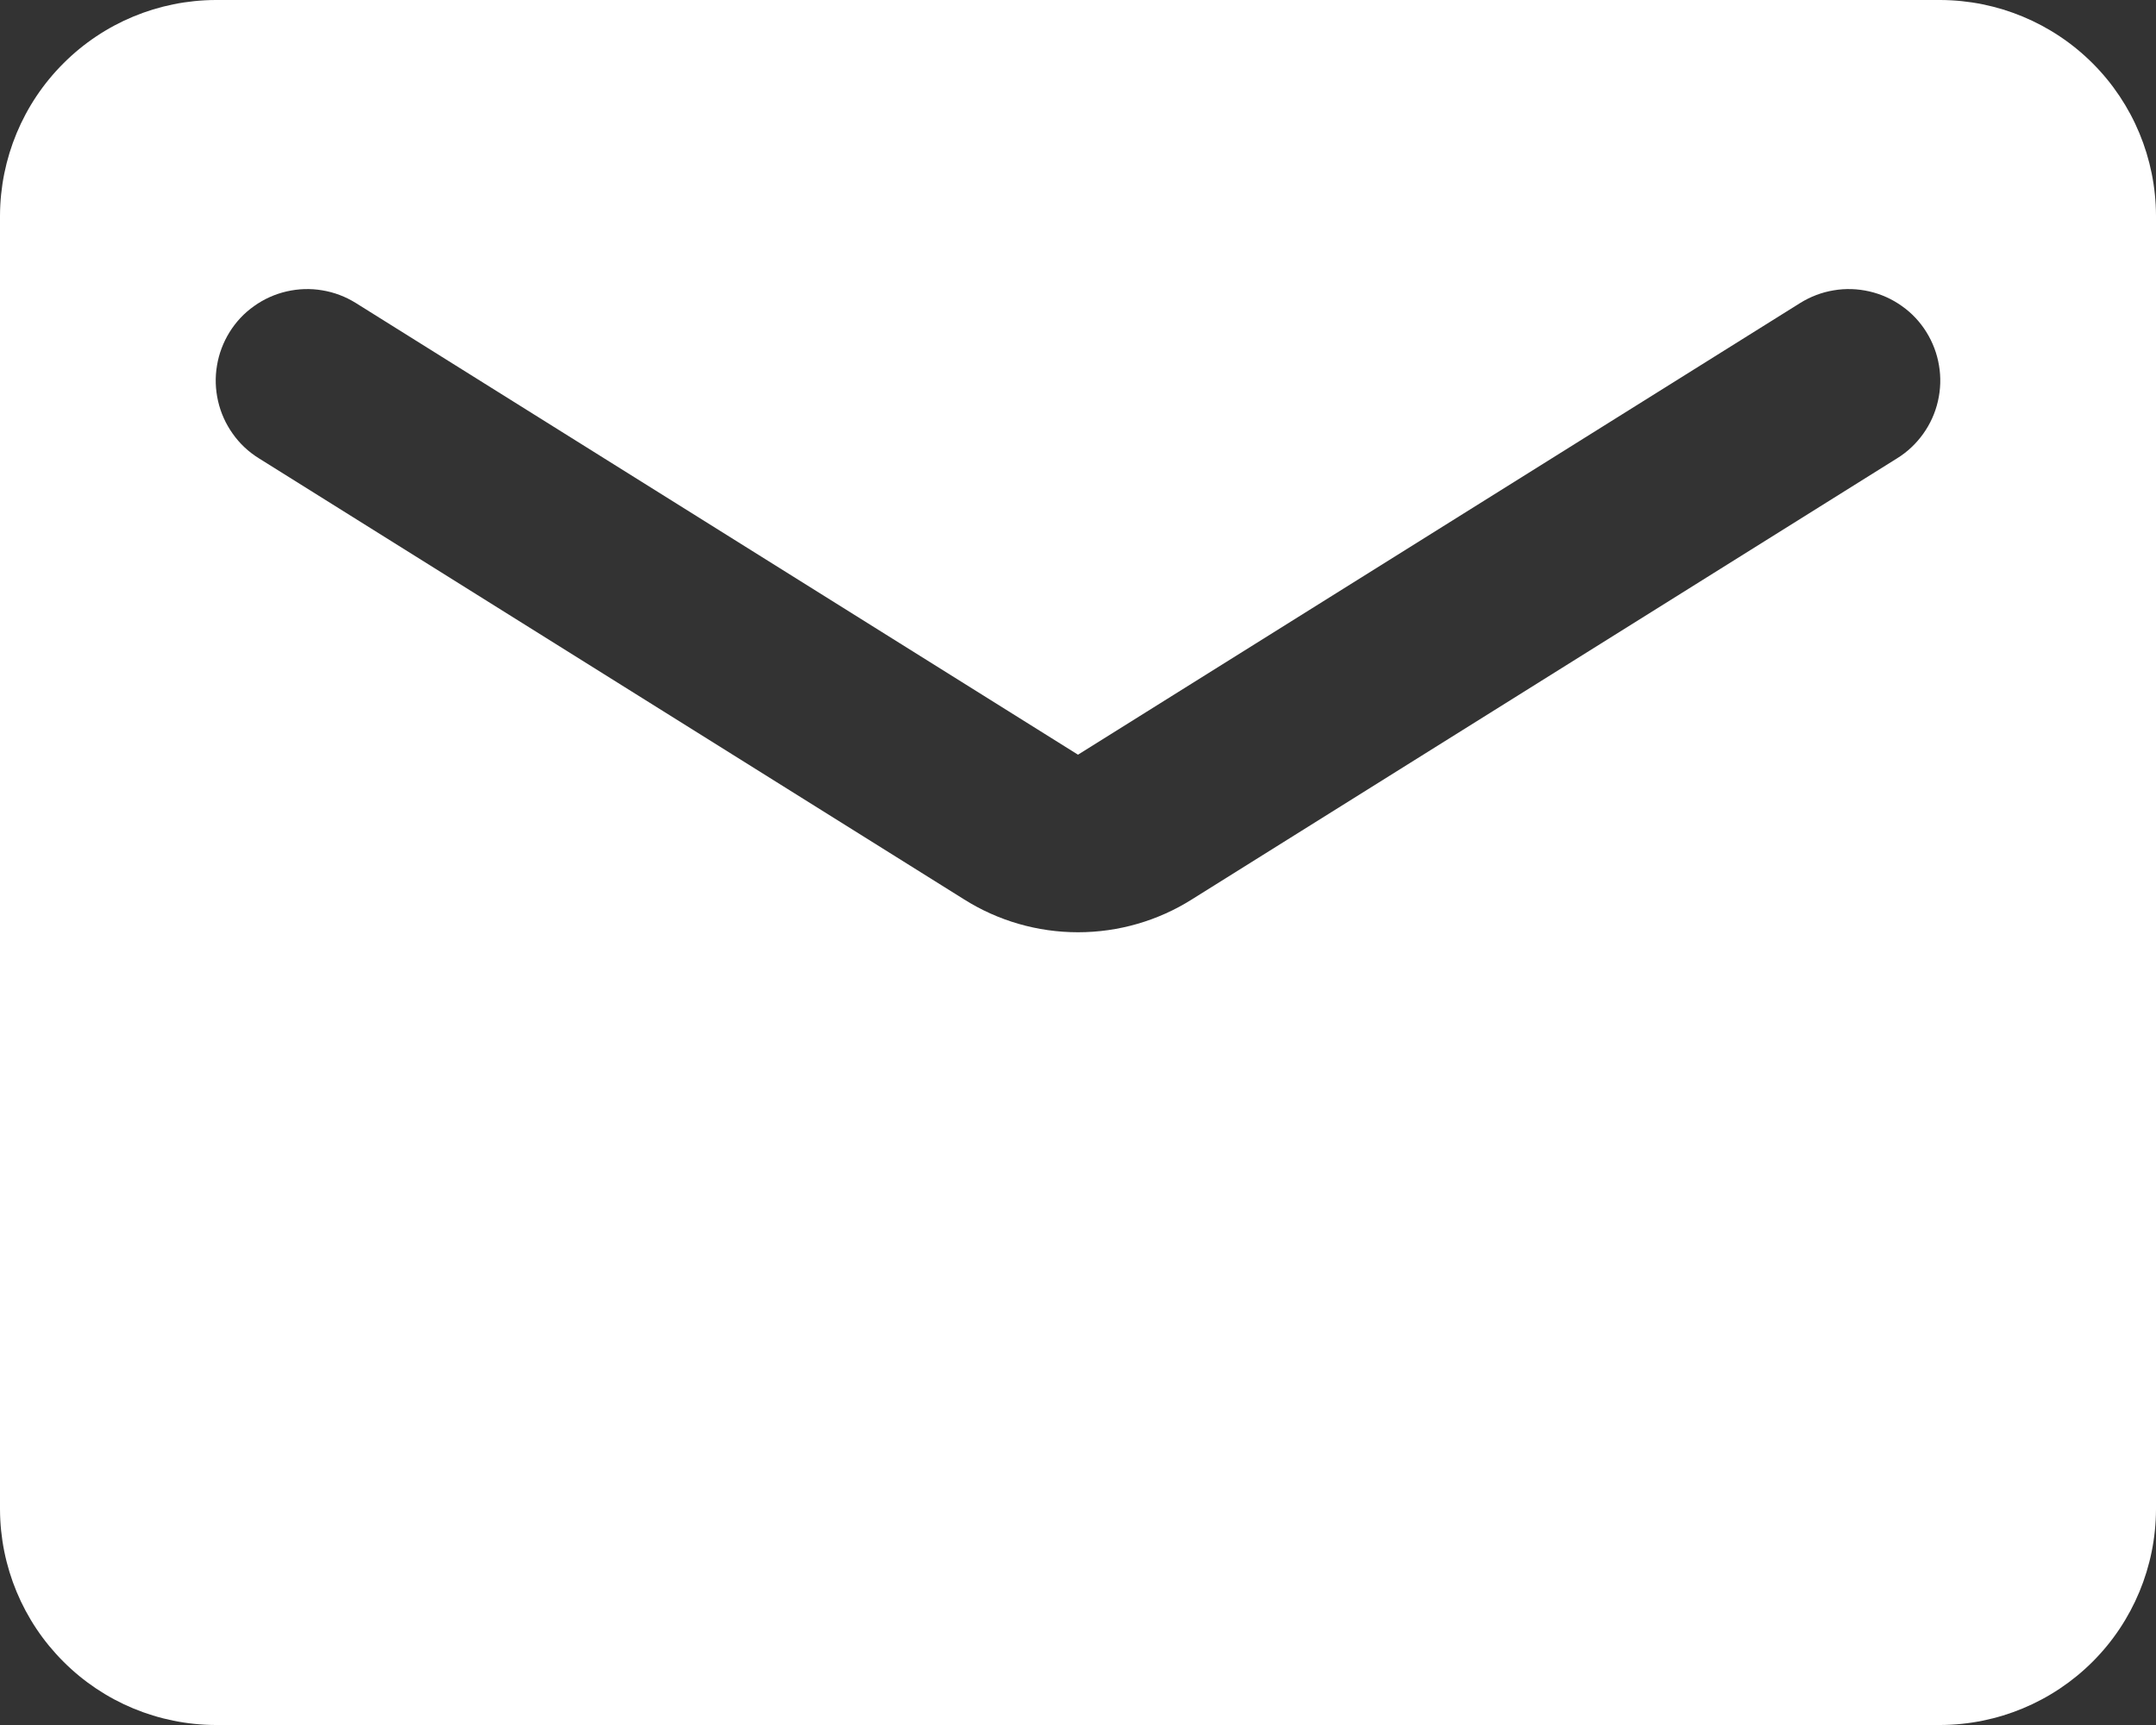 <svg width="20" height="16" viewBox="0 0 20 16" fill="none" xmlns="http://www.w3.org/2000/svg">
<rect x="0" y="0" width="20" height="16" fill="#333333" stroke="none"/>
<path d="M18 0H2C1.47 0.002 0.962 0.213 0.588 0.588C0.213 0.962 0.002 1.47 0 2V14C0.002 14.53 0.213 15.038 0.588 15.412C0.962 15.787 1.47 15.998 2 16H18C18.53 15.998 19.038 15.787 19.413 15.412C19.787 15.038 19.998 14.53 20 14V2C19.998 1.47 19.787 0.962 19.413 0.588C19.038 0.213 18.53 0.002 18 0ZM17.6 4.25L11.06 8.34C10.743 8.541 10.375 8.647 10 8.647C9.625 8.647 9.257 8.541 8.94 8.34L2.4 4.25C2.305 4.191 2.223 4.114 2.159 4.023C2.094 3.932 2.048 3.83 2.023 3.721C1.998 3.612 1.994 3.5 2.013 3.39C2.031 3.28 2.071 3.175 2.13 3.08C2.189 2.985 2.266 2.903 2.357 2.839C2.448 2.774 2.55 2.728 2.659 2.703C2.768 2.678 2.88 2.674 2.99 2.693C3.1 2.711 3.205 2.751 3.3 2.81L10 7L16.7 2.81C16.795 2.751 16.9 2.711 17.01 2.693C17.12 2.674 17.232 2.678 17.341 2.703C17.45 2.728 17.552 2.774 17.643 2.839C17.734 2.903 17.811 2.985 17.87 3.08C17.929 3.175 17.969 3.28 17.987 3.39C18.006 3.5 18.002 3.612 17.977 3.721C17.952 3.83 17.906 3.932 17.841 4.023C17.776 4.114 17.695 4.191 17.6 4.25Z" fill="white"/>
</svg>
